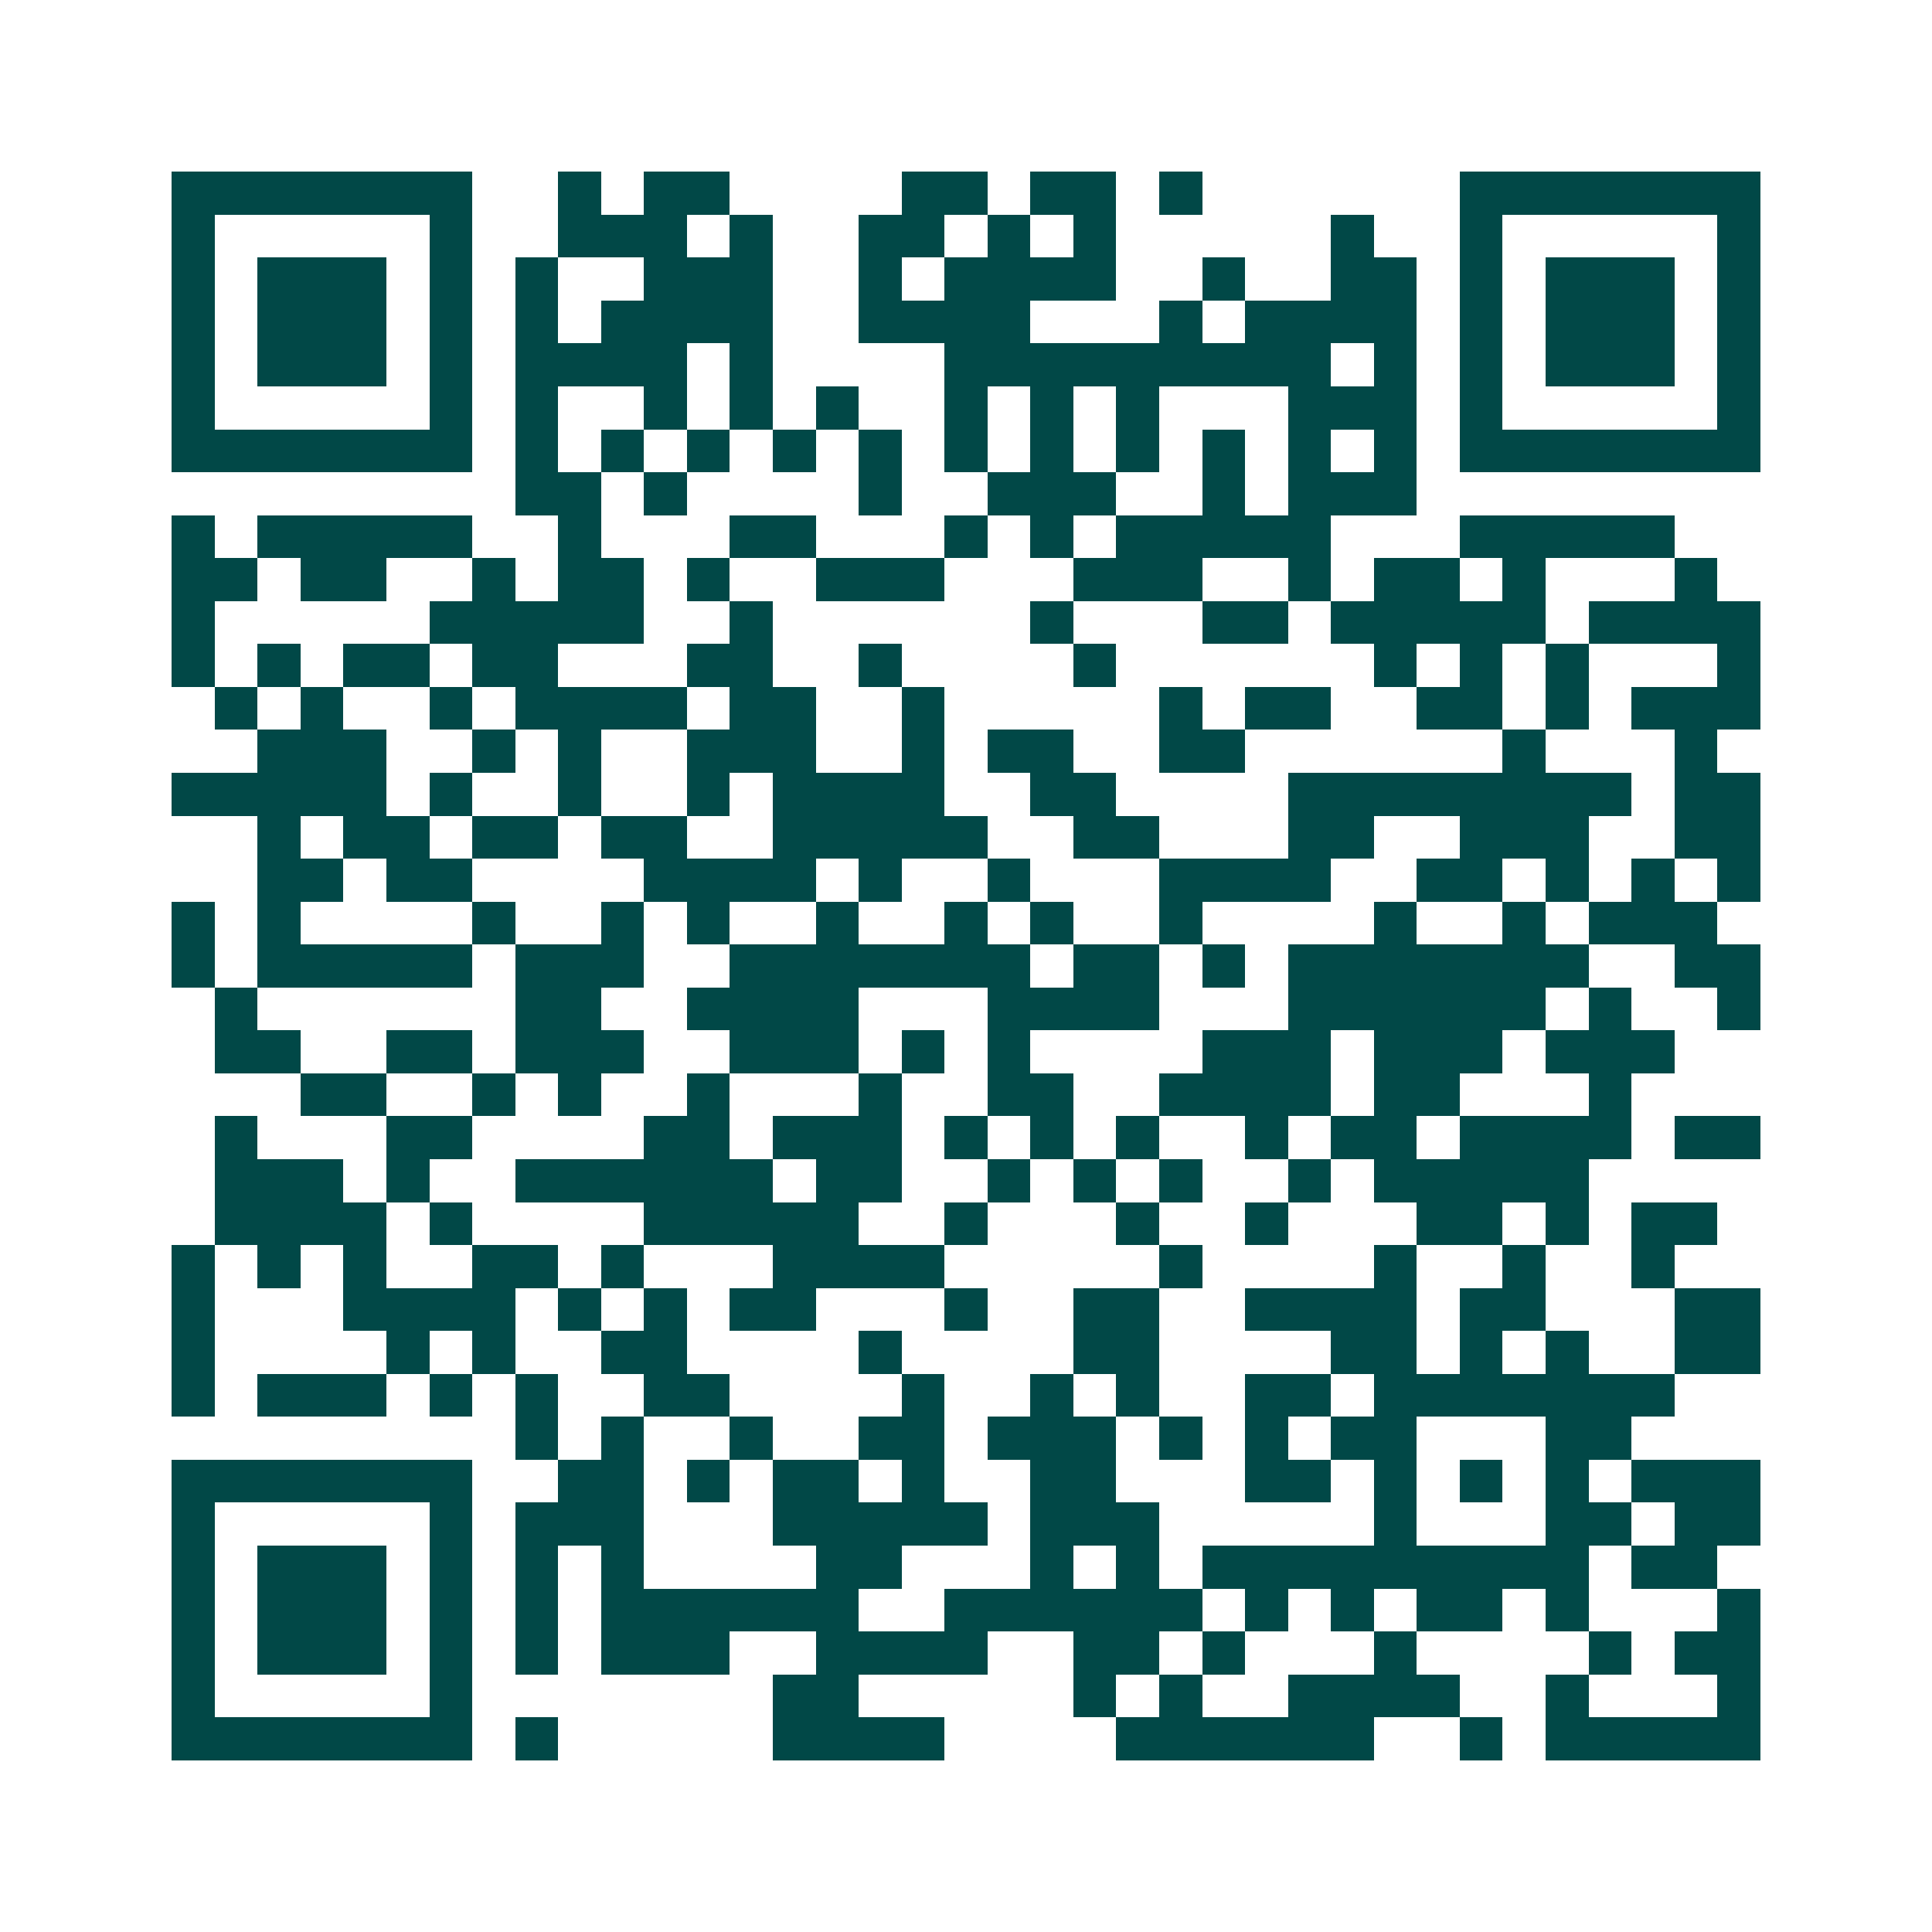 <svg xmlns="http://www.w3.org/2000/svg" width="200" height="200" viewBox="0 0 45 45" shape-rendering="crispEdges"><path fill="#ffffff" d="M0 0h45v45H0z"/><path stroke="#014847" d="M4 4.5h7m2 0h1m1 0h2m4 0h2m1 0h2m1 0h1m6 0h7M4 5.5h1m5 0h1m2 0h3m1 0h1m2 0h2m1 0h1m1 0h1m5 0h1m2 0h1m5 0h1M4 6.5h1m1 0h3m1 0h1m1 0h1m2 0h3m2 0h1m1 0h4m2 0h1m2 0h2m1 0h1m1 0h3m1 0h1M4 7.5h1m1 0h3m1 0h1m1 0h1m1 0h4m2 0h4m3 0h1m1 0h4m1 0h1m1 0h3m1 0h1M4 8.5h1m1 0h3m1 0h1m1 0h4m1 0h1m4 0h9m1 0h1m1 0h1m1 0h3m1 0h1M4 9.5h1m5 0h1m1 0h1m2 0h1m1 0h1m1 0h1m2 0h1m1 0h1m1 0h1m3 0h3m1 0h1m5 0h1M4 10.5h7m1 0h1m1 0h1m1 0h1m1 0h1m1 0h1m1 0h1m1 0h1m1 0h1m1 0h1m1 0h1m1 0h1m1 0h7M12 11.5h2m1 0h1m4 0h1m2 0h3m2 0h1m1 0h3M4 12.5h1m1 0h5m2 0h1m3 0h2m3 0h1m1 0h1m1 0h5m3 0h5M4 13.5h2m1 0h2m2 0h1m1 0h2m1 0h1m2 0h3m3 0h3m2 0h1m1 0h2m1 0h1m3 0h1M4 14.5h1m5 0h5m2 0h1m6 0h1m3 0h2m1 0h5m1 0h4M4 15.5h1m1 0h1m1 0h2m1 0h2m3 0h2m2 0h1m4 0h1m6 0h1m1 0h1m1 0h1m3 0h1M5 16.5h1m1 0h1m2 0h1m1 0h4m1 0h2m2 0h1m5 0h1m1 0h2m2 0h2m1 0h1m1 0h3M6 17.5h3m2 0h1m1 0h1m2 0h3m2 0h1m1 0h2m2 0h2m6 0h1m3 0h1M4 18.5h5m1 0h1m2 0h1m2 0h1m1 0h4m2 0h2m4 0h8m1 0h2M6 19.5h1m1 0h2m1 0h2m1 0h2m2 0h5m2 0h2m3 0h2m2 0h3m2 0h2M6 20.5h2m1 0h2m4 0h4m1 0h1m2 0h1m3 0h4m2 0h2m1 0h1m1 0h1m1 0h1M4 21.5h1m1 0h1m4 0h1m2 0h1m1 0h1m2 0h1m2 0h1m1 0h1m2 0h1m4 0h1m2 0h1m1 0h3M4 22.5h1m1 0h5m1 0h3m2 0h7m1 0h2m1 0h1m1 0h7m2 0h2M5 23.5h1m6 0h2m2 0h4m3 0h4m3 0h6m1 0h1m2 0h1M5 24.5h2m2 0h2m1 0h3m2 0h3m1 0h1m1 0h1m4 0h3m1 0h3m1 0h3M7 25.5h2m2 0h1m1 0h1m2 0h1m3 0h1m2 0h2m2 0h4m1 0h2m3 0h1M5 26.5h1m3 0h2m4 0h2m1 0h3m1 0h1m1 0h1m1 0h1m2 0h1m1 0h2m1 0h4m1 0h2M5 27.5h3m1 0h1m2 0h6m1 0h2m2 0h1m1 0h1m1 0h1m2 0h1m1 0h5M5 28.5h4m1 0h1m4 0h5m2 0h1m3 0h1m2 0h1m3 0h2m1 0h1m1 0h2M4 29.5h1m1 0h1m1 0h1m2 0h2m1 0h1m3 0h4m5 0h1m4 0h1m2 0h1m2 0h1M4 30.5h1m3 0h4m1 0h1m1 0h1m1 0h2m3 0h1m2 0h2m2 0h4m1 0h2m3 0h2M4 31.5h1m4 0h1m1 0h1m2 0h2m4 0h1m4 0h2m4 0h2m1 0h1m1 0h1m2 0h2M4 32.5h1m1 0h3m1 0h1m1 0h1m2 0h2m4 0h1m2 0h1m1 0h1m2 0h2m1 0h7M12 33.5h1m1 0h1m2 0h1m2 0h2m1 0h3m1 0h1m1 0h1m1 0h2m3 0h2M4 34.5h7m2 0h2m1 0h1m1 0h2m1 0h1m2 0h2m3 0h2m1 0h1m1 0h1m1 0h1m1 0h3M4 35.5h1m5 0h1m1 0h3m3 0h5m1 0h3m5 0h1m3 0h2m1 0h2M4 36.5h1m1 0h3m1 0h1m1 0h1m1 0h1m4 0h2m3 0h1m1 0h1m1 0h9m1 0h2M4 37.5h1m1 0h3m1 0h1m1 0h1m1 0h6m2 0h6m1 0h1m1 0h1m1 0h2m1 0h1m3 0h1M4 38.5h1m1 0h3m1 0h1m1 0h1m1 0h3m2 0h4m2 0h2m1 0h1m3 0h1m4 0h1m1 0h2M4 39.5h1m5 0h1m7 0h2m5 0h1m1 0h1m2 0h4m2 0h1m3 0h1M4 40.5h7m1 0h1m5 0h4m4 0h6m2 0h1m1 0h5"/></svg>
